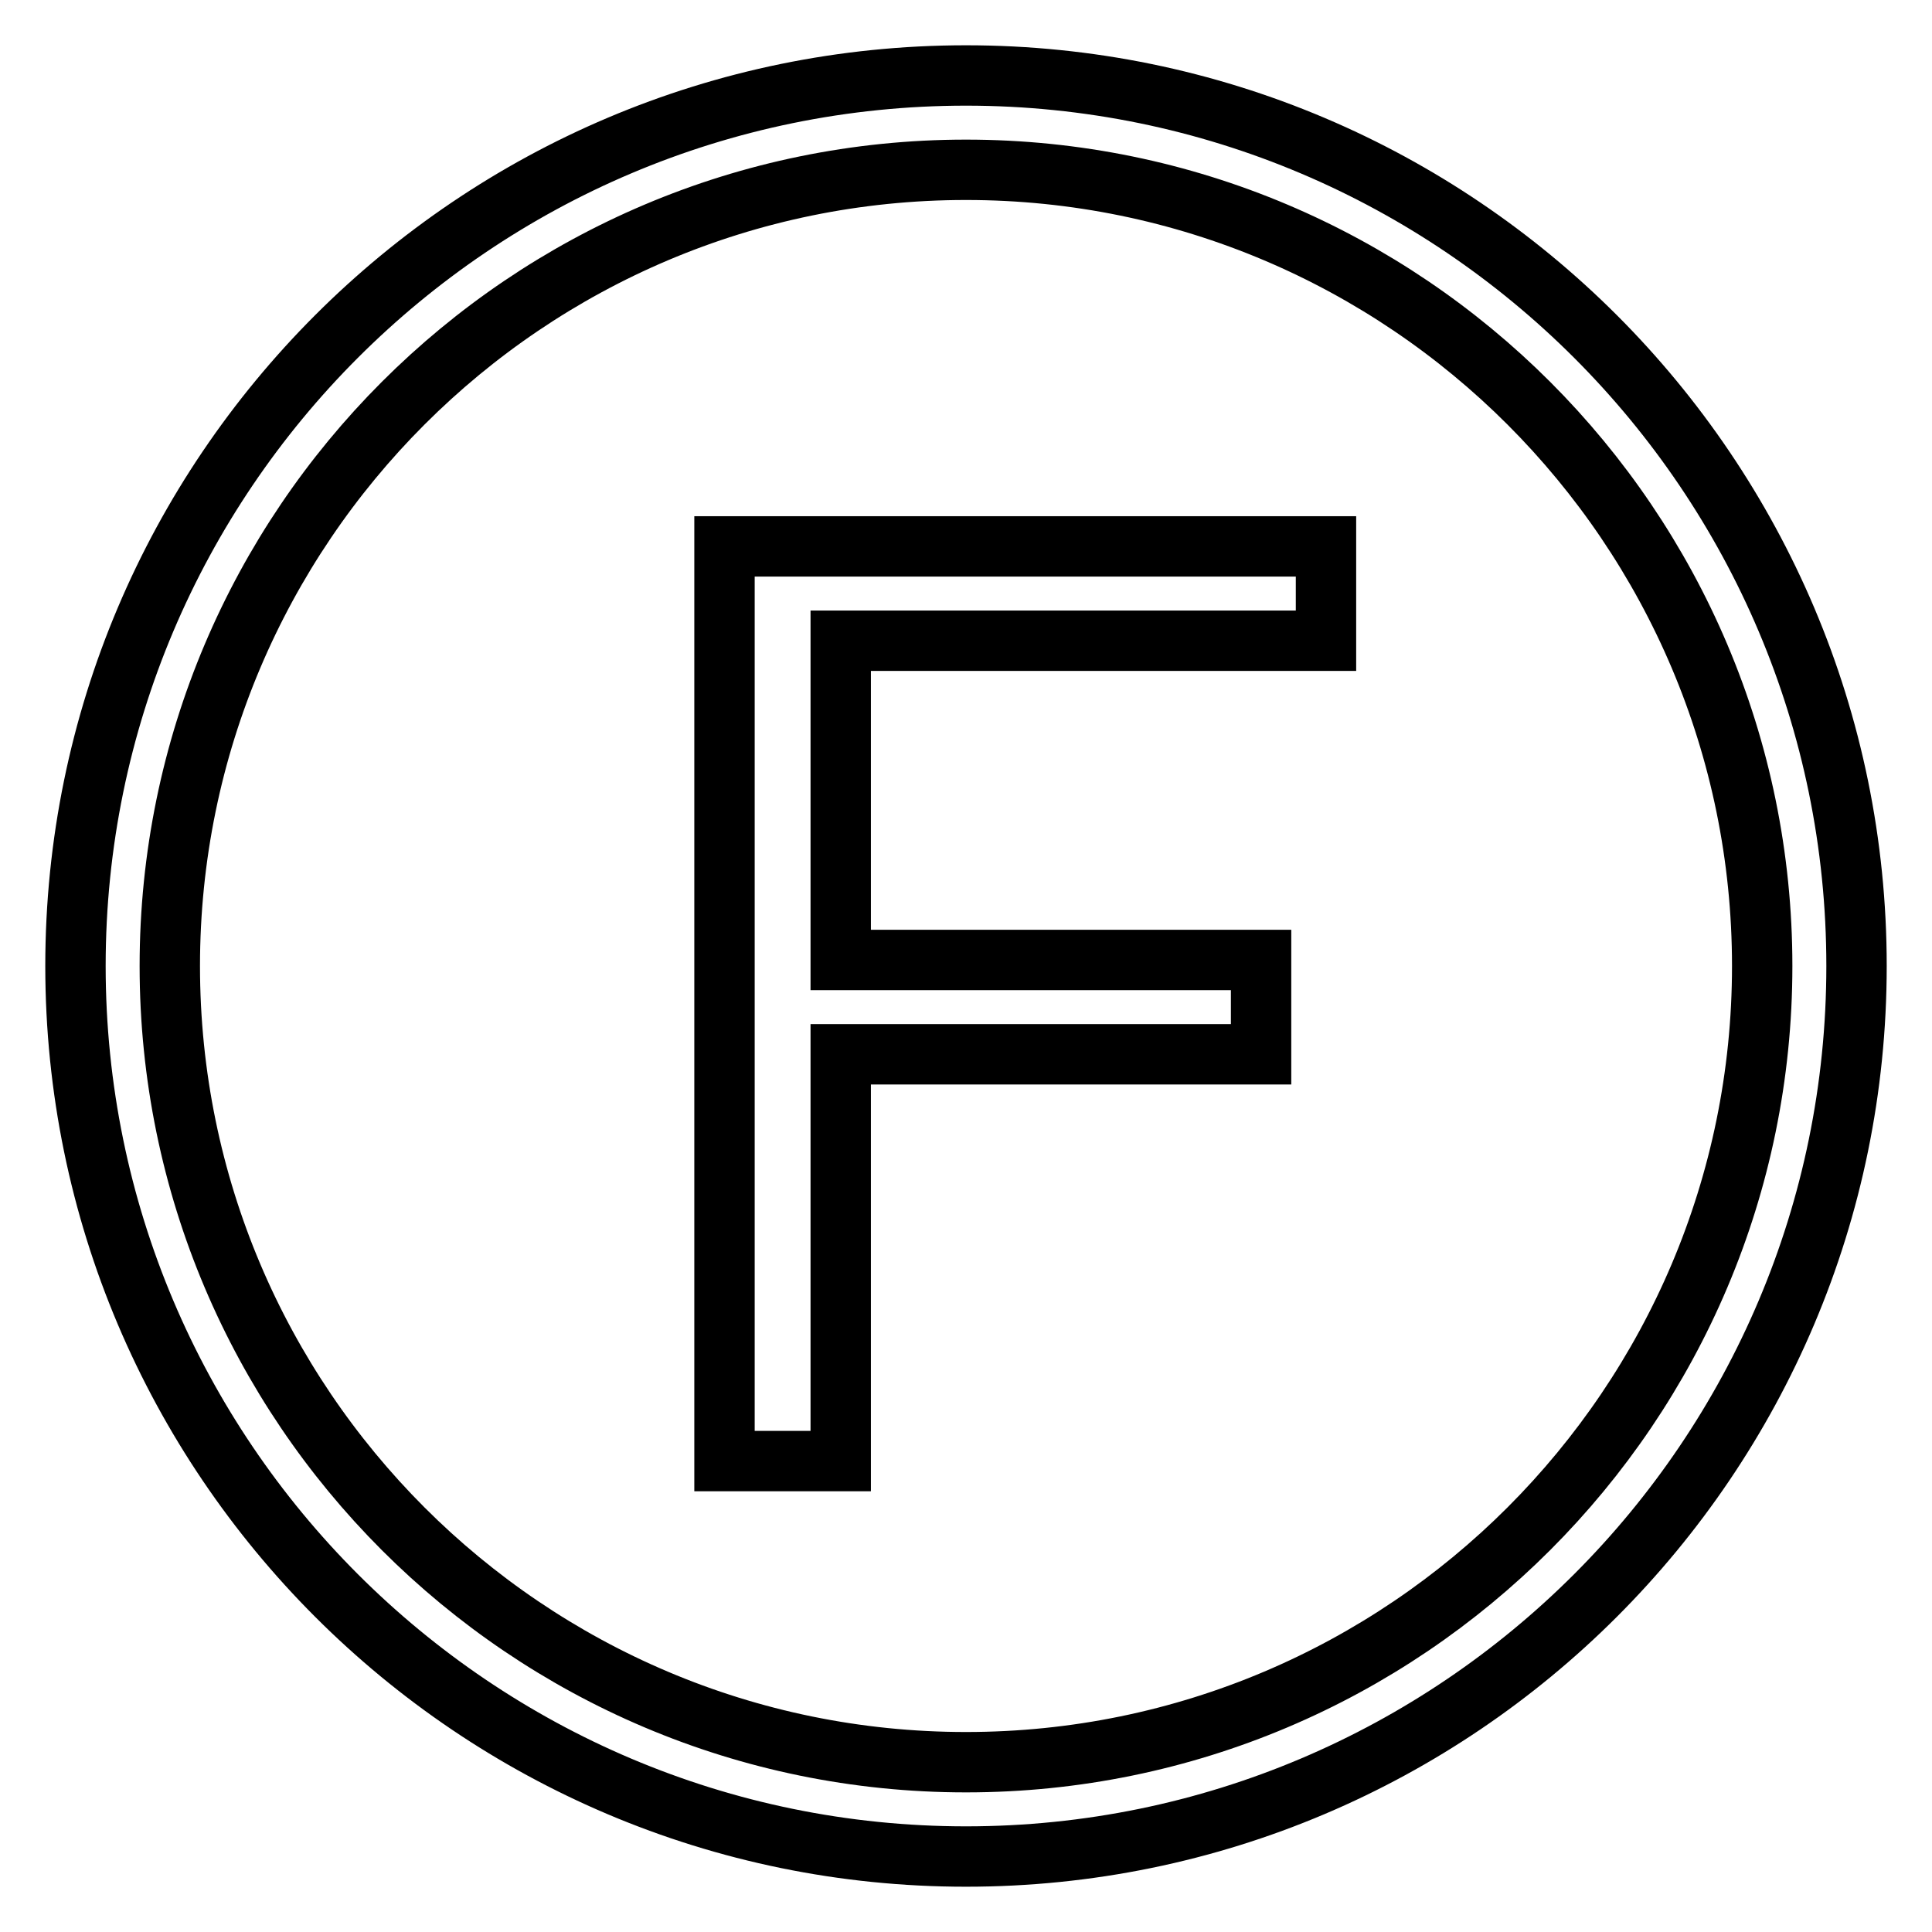 <?xml version="1.0" encoding="utf-8"?>
<!-- Svg Vector Icons : http://www.onlinewebfonts.com/icon -->
<!DOCTYPE svg PUBLIC "-//W3C//DTD SVG 1.1//EN" "http://www.w3.org/Graphics/SVG/1.1/DTD/svg11.dtd">
<svg version="1.1" xmlns="http://www.w3.org/2000/svg" xmlns:xlink="http://www.w3.org/1999/xlink" x="0px" y="0px" viewBox="0 0 256 256" enable-background="new 0 0 256 256" xml:space="preserve">
<g><g><path stroke-width="8" fill-opacity="0" stroke="#000000"  d="M96,193.6h15.4v-53.9h55.7v-12.5h-55.7V84.9h64.3V72.4H96V193.6z"/><path stroke-width="8" fill-opacity="0" stroke="#000000"  d="M128,10C62.9,10,10,62.9,10,128c0,65.1,52.9,118,118,118c65.1,0,118-52.9,118-118C246,62.9,193.1,10,128,10z M128,233.5c-58.2,0-105.5-47.3-105.5-105.5C22.5,69.8,69.8,22.5,128,22.5c58.2,0,105.5,47.3,105.5,105.5C233.5,186.2,186.2,233.5,128,233.5z"/></g></g>
</svg>